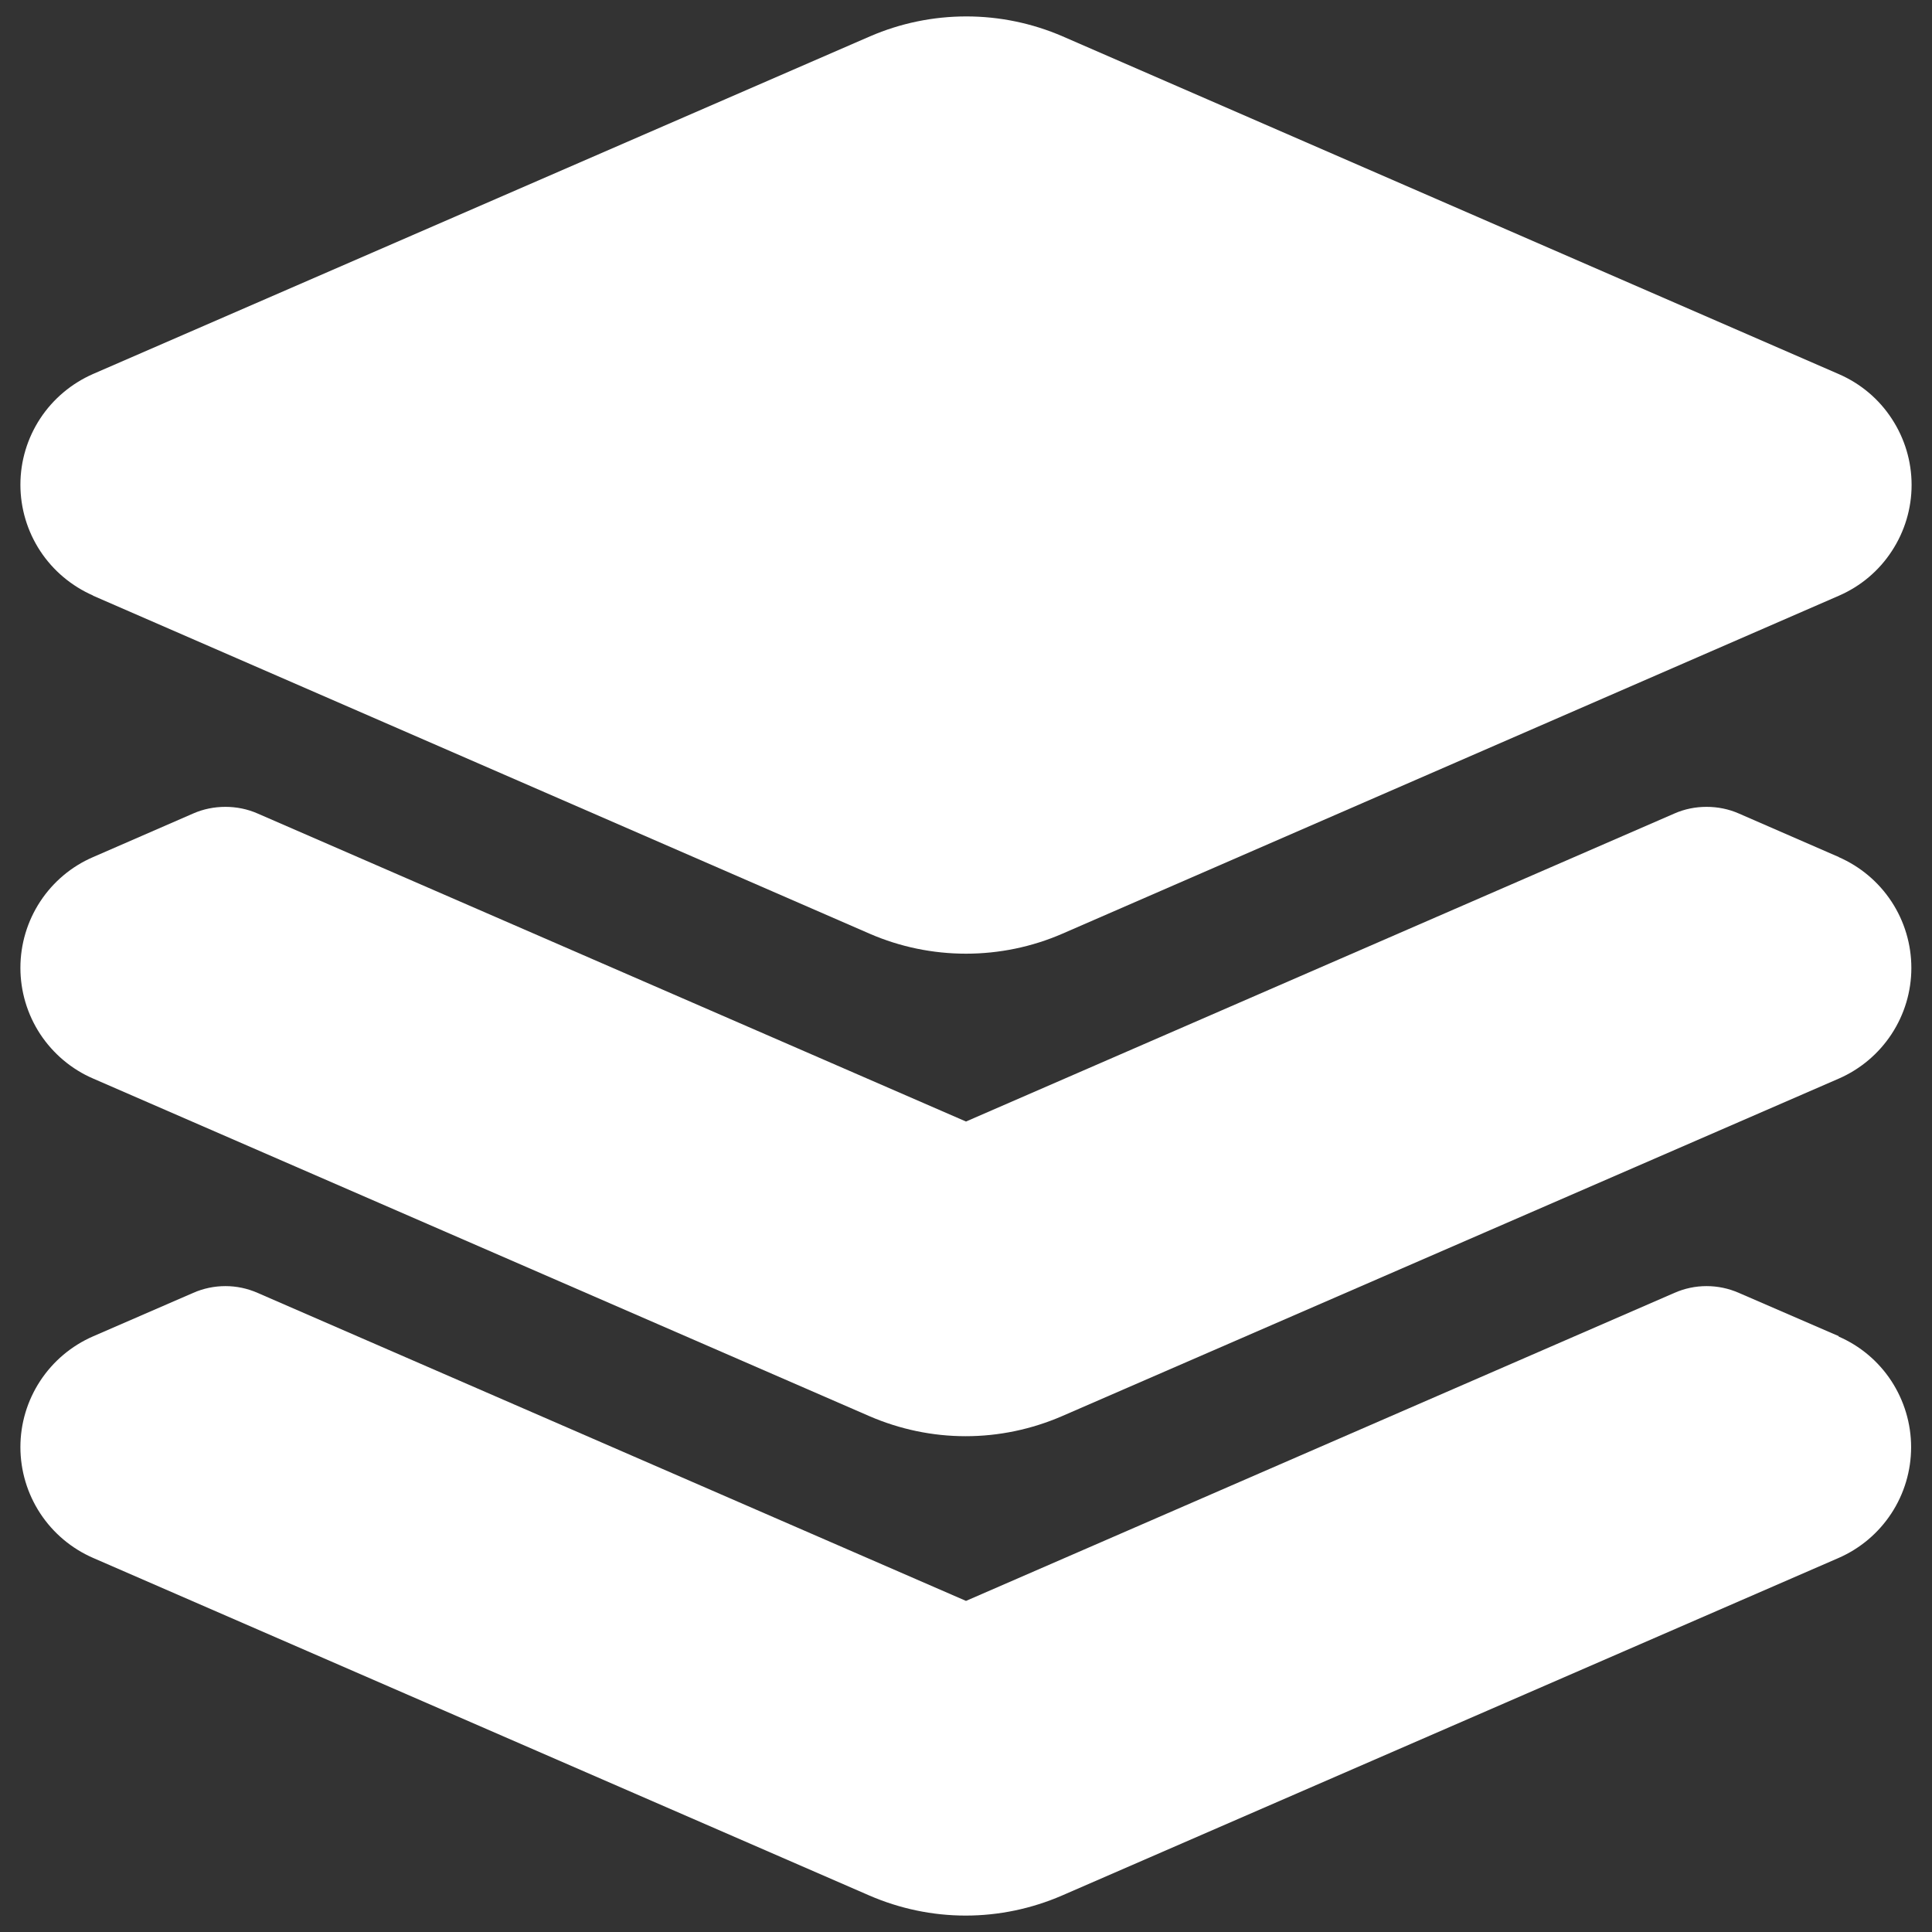 <svg width="16" height="16" viewBox="0 0 16 16" fill="none" xmlns="http://www.w3.org/2000/svg">
<rect x="0" y="0" width="16" height="16" fill="#333333" stroke="none"/>
<path d="M0.77 4.933L7.203 7.733C7.454 7.842 7.726 7.898 8 7.898C8.274 7.898 8.546 7.842 8.797 7.733L15.23 4.933C15.409 4.855 15.561 4.727 15.667 4.564C15.774 4.401 15.831 4.211 15.831 4.016C15.831 3.821 15.774 3.631 15.667 3.468C15.561 3.305 15.409 3.177 15.23 3.099L8.8 0.301C8.548 0.192 8.277 0.136 8.003 0.136C7.728 0.136 7.457 0.192 7.205 0.301L0.771 3.097C0.593 3.175 0.44 3.303 0.333 3.466C0.226 3.629 0.169 3.819 0.169 4.014C0.169 4.209 0.226 4.4 0.333 4.563C0.44 4.726 0.593 4.854 0.771 4.932L0.77 4.933Z" fill="white"/>
<path d="M15.229 7.098L14.4 6.737C14.316 6.7 14.225 6.682 14.133 6.682C14.041 6.682 13.951 6.7 13.867 6.737L8 9.288L2.133 6.737C2.049 6.7 1.958 6.682 1.867 6.682C1.775 6.682 1.684 6.7 1.6 6.737L0.771 7.098C0.592 7.175 0.44 7.303 0.333 7.466C0.226 7.629 0.169 7.82 0.169 8.015C0.169 8.21 0.226 8.401 0.333 8.564C0.44 8.726 0.592 8.855 0.771 8.932L7.2 11.728C7.452 11.837 7.723 11.894 7.997 11.894C8.272 11.894 8.543 11.837 8.795 11.728L15.227 8.933C15.406 8.855 15.558 8.727 15.665 8.564C15.772 8.401 15.829 8.211 15.829 8.016C15.829 7.821 15.772 7.63 15.665 7.467C15.558 7.304 15.406 7.176 15.227 7.098H15.229Z" fill="white"/>
<path d="M15.229 11.066L14.4 10.707C14.316 10.67 14.225 10.651 14.133 10.651C14.041 10.651 13.951 10.67 13.867 10.707L8 13.258L2.133 10.707C2.049 10.67 1.958 10.651 1.867 10.651C1.775 10.651 1.684 10.67 1.6 10.707L0.771 11.067C0.592 11.145 0.44 11.273 0.333 11.436C0.226 11.599 0.169 11.789 0.169 11.984C0.169 12.179 0.226 12.37 0.333 12.533C0.44 12.696 0.592 12.824 0.771 12.902L7.2 15.698C7.452 15.807 7.723 15.864 7.997 15.864C8.272 15.864 8.543 15.807 8.795 15.698L15.225 12.903C15.404 12.825 15.556 12.697 15.663 12.534C15.77 12.371 15.827 12.18 15.827 11.985C15.827 11.79 15.77 11.6 15.663 11.436C15.556 11.273 15.404 11.145 15.225 11.068L15.229 11.066Z" fill="white"/>
</svg>
